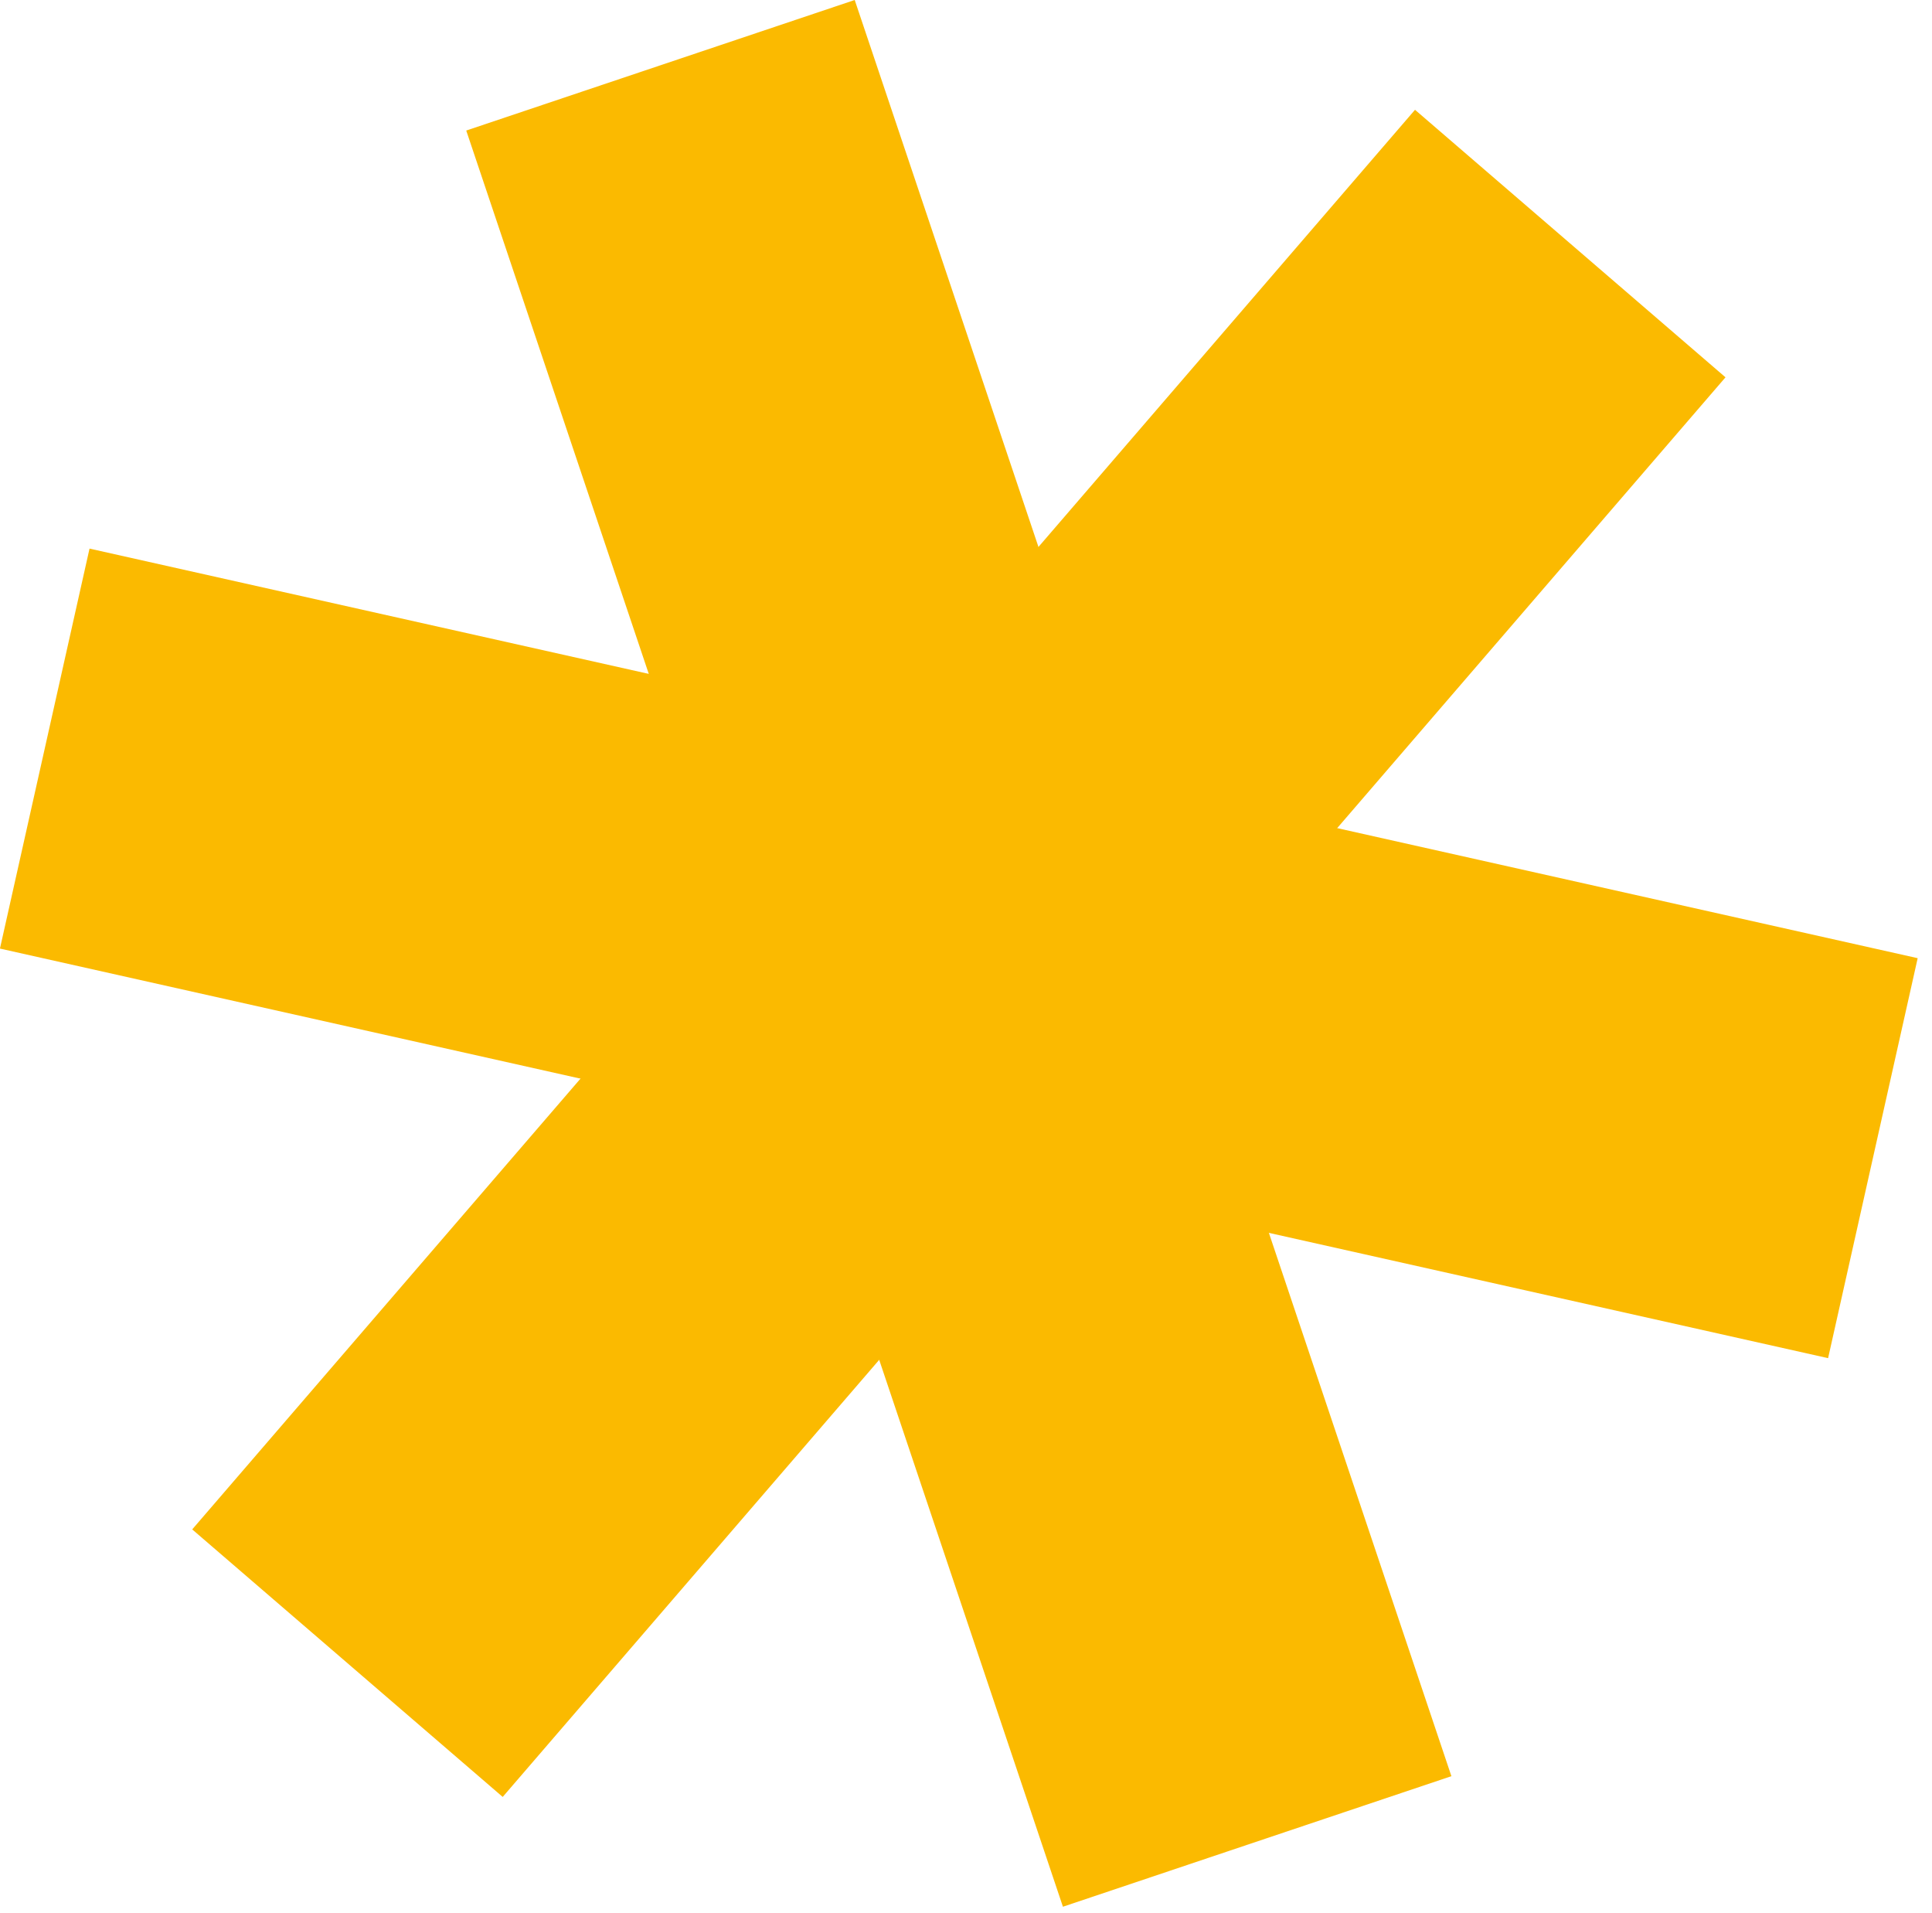 <?xml version="1.0" encoding="UTF-8"?> <svg xmlns="http://www.w3.org/2000/svg" width="99" height="98" viewBox="0 0 99 98" fill="none"> <rect x="23.891" y="6.688" width="21" height="96" transform="rotate(-18.572 23.891 6.688)" fill="#FBBA00"></rect> <rect x="72.508" y="5.625" width="21" height="96" transform="rotate(40.745 72.508 5.625)" fill="#FBBA00"></rect> <rect x="98.266" y="49.091" width="21" height="96" transform="rotate(102.626 98.266 49.091)" fill="#FBBA00"></rect> </svg> 